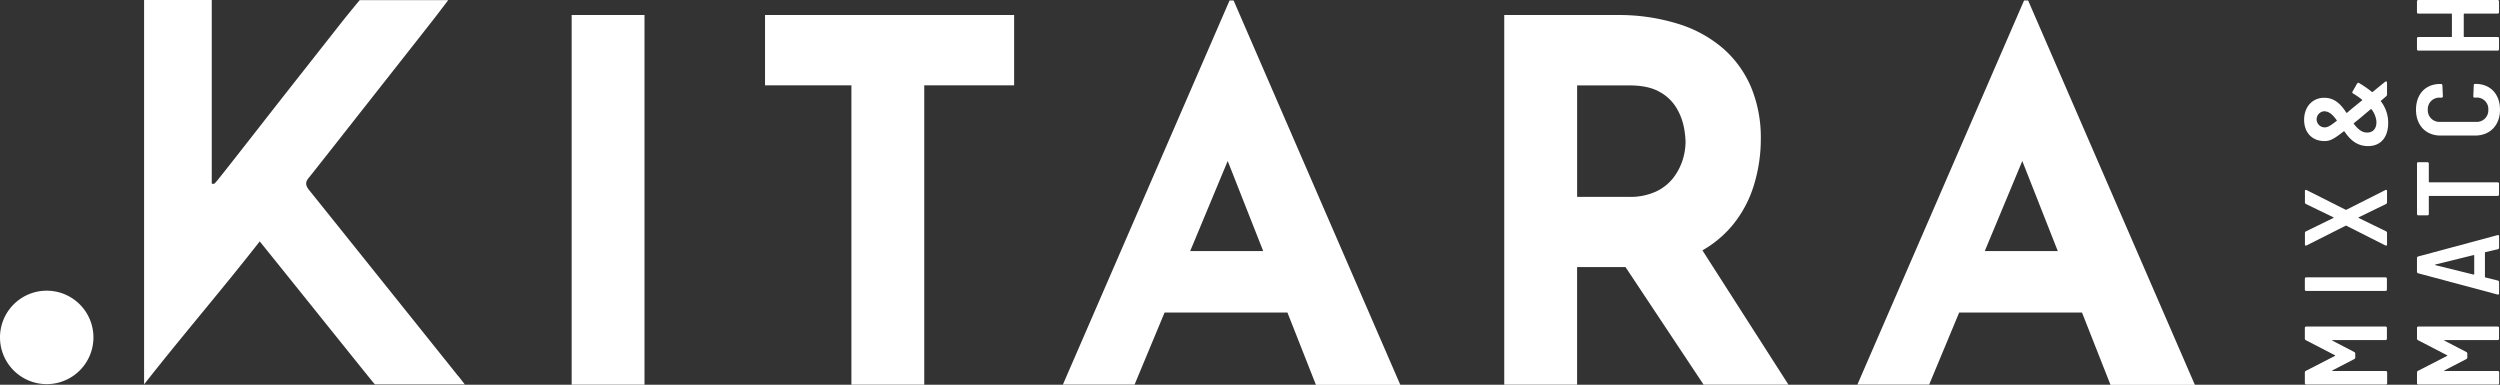 <svg viewBox="0 0 800 123.11" xmlns="http://www.w3.org/2000/svg"><rect x="0" y="0" width="800" height="123.11" fill="#333333" stroke="none"/><defs><style>.cls-1{fill:#fff;}</style></defs><title>Asset 2</title><g data-sanitized-data-name="Layer 2" data-name="Layer 2" id="Layer_2"><g data-sanitized-data-name="Layer 1" data-name="Layer 1" id="Layer_1-2"><path d="M146.62,120.34c-2.55-3.19-44.5-55.57-47.73-59.55-1.2-1.49-1.24-2.58,0-4,1.78-2.17,16-20.3,18.09-22.94,2.71-3.45,19.85-25.19,22.59-28.74,1.26-1.64,2.51-3.3,3.85-5.06H115.1c-2.16,2.59-4.3,5.2-6.38,7.85-3.14,4-15.69,19.92-18.82,23.91S74,52.18,70.64,56.37c-.63.79-1.65,2.08-2,2.35s-.88,0-.88,0V0H46.11V123c12.4-15.8,24.59-29.89,37-45.75,1.85,2.22,32.93,41,35.74,44.42A14.65,14.65,0,0,0,120,123h28.74c-.79-1-1.44-1.87-2.11-2.7Z" class="cls-1"></path><path d="M15,122.92A14.95,14.95,0,1,0,0,108,14.94,14.94,0,0,0,15,122.92Z" class="cls-1"></path><path d="M182.93,4.81h23.31V123.1H182.93Z" class="cls-1"></path><path d="M244.81,4.81h79.71v22.5H295.76V123.1H272.45V27.31H244.81Z" class="cls-1"></path><path d="M340.11,123.1,393.46.15h1.29l53.35,123h-27L387,36.64l16.88-11.57-40.82,98h-23Zm36.47-42.75H412.1L420.29,100H369.35Z" class="cls-1"></path><path d="M517.21,4.81A63.93,63.93,0,0,1,537,7.63a40,40,0,0,1,14.54,8,34.32,34.32,0,0,1,8.92,12.54,42.3,42.3,0,0,1,3,16.47,50,50,0,0,1-2.17,14.47,37.31,37.31,0,0,1-7.07,13.18,35.09,35.09,0,0,1-12.94,9.56c-5.36,2.41-12,3.61-19.93,3.61H504.67V123.1H481.36V4.81h35.85Zm4,58.19a19.7,19.7,0,0,0,8.85-1.77,15.17,15.17,0,0,0,5.54-4.5,18.8,18.8,0,0,0,2.9-5.71,19.83,19.83,0,0,0,.88-5.54,27.94,27.94,0,0,0-.56-4.91,19.43,19.43,0,0,0-2.33-6,14.23,14.23,0,0,0-5.38-5.15c-2.42-1.39-5.65-2.09-9.73-2.09H504.68V63h16.54Zm21.86,14.45,29.24,45.65H545.16l-29.89-45,27.8-.65Z" class="cls-1"></path><path d="M594.35,123.1,647.7.15H649l53.36,123h-27L641.27,36.64l16.88-11.57-40.82,98h-23Zm36.48-42.75h35.52L674.54,100H623.6Z" class="cls-1"></path><path d="M763.39,123.05H738a.44.44,0,0,1-.45-.45v-3.41a.59.59,0,0,1,.34-.53l9.27-4.76c.12-.08.12-.15,0-.23l-9.27-4.8a.58.58,0,0,1-.34-.53v-3.41a.43.43,0,0,1,.45-.44h25.36a.43.43,0,0,1,.45.44v3.46a.43.43,0,0,1-.45.44H746.47c-.18,0-.23.15,0,.23l6.87,3.57a.56.56,0,0,1,.34.52v1.25a.56.56,0,0,1-.34.52l-6.9,3.57c-.18.08-.15.23,0,.23h17a.43.43,0,0,1,.45.44v3.46a.43.43,0,0,1-.45.44Z" class="cls-1"></path><path d="M763.39,93.1H738a.43.43,0,0,1-.45-.45V89.2a.44.44,0,0,1,.45-.45h25.36a.44.44,0,0,1,.45.45v3.45A.43.43,0,0,1,763.39,93.1Z" class="cls-1"></path><path d="M763.32,78.54l-12.49-6.31a.45.45,0,0,0-.23,0l-12.5,6.31c-.34.15-.52,0-.52-.34V74.56a.57.57,0,0,1,.34-.53l8.74-4.27c.12-.08.12-.15,0-.23l-8.74-4.24a.57.57,0,0,1-.34-.53v-3.6c0-.34.18-.49.52-.34l12.5,6.3a.3.3,0,0,0,.23,0l12.49-6.3c.34-.15.53,0,.53.34v3.6a.59.59,0,0,1-.34.53l-8.71,4.24c-.11.08-.11.15,0,.23L763.51,74a.59.59,0,0,1,.34.53V78.2C763.85,78.54,763.66,78.69,763.32,78.54Z" class="cls-1"></path><path d="M763.85,26.46v3.78a.79.79,0,0,1-.27.56l-1.65,1.43c-.11.08-.11.15,0,.26a11.16,11.16,0,0,1,2.29,6.87c0,4.24-2.1,7.39-6.46,7.39-3.68,0-5.85-2.22-7.54-4.69a.18.18,0,0,0-.26,0c-3.37,2.63-4.47,3.08-6.15,3.08-3.91,0-6.49-2.7-6.49-6.79s2.58-7.06,6.45-7.06c3.41,0,5.44,2.25,7.06,4.77.08.07.15.11.26,0q1.63-1.41,3.94-3.26c.26-.23.56-.45.82-.64.11-.11.08-.18,0-.26a23.06,23.06,0,0,0-2.89-2,.41.41,0,0,1-.15-.6l1.46-2.55c.15-.23.38-.35.61-.19A32.25,32.25,0,0,1,759,29.41c.07.08.14.08.26,0,1.31-1.08,2.67-2.18,4-3.26.29-.23.56-.08.56.3Zm-20,14.3c.86,0,1.53-.23,3.86-2.07.12-.08.12-.15,0-.26-1.13-1.57-2.33-2.82-4-2.82a2.58,2.58,0,0,0,.08,5.15Zm15-5.78c-.08-.12-.19-.12-.26,0l-2.25,1.88c-1.13,1-2.18,1.8-3.08,2.55-.11.08-.11.15,0,.27,1.17,1.5,2.41,2.7,4.13,2.73,1.92.08,3.23-1.27,3.05-3.71A7.45,7.45,0,0,0,758.9,35Z" class="cls-1"></path><path d="M799.25,123.05H773.89a.43.43,0,0,1-.45-.45v-3.41a.57.57,0,0,1,.34-.53l9.27-4.76c.12-.08.12-.15,0-.23l-9.27-4.8a.56.56,0,0,1-.34-.53v-3.41a.42.42,0,0,1,.45-.44h25.36a.42.42,0,0,1,.44.44v3.46a.42.42,0,0,1-.44.44H782.33c-.19,0-.23.15,0,.23l6.87,3.57a.57.57,0,0,1,.34.52v1.25a.57.57,0,0,1-.34.52l-6.9,3.57c-.19.08-.15.23,0,.23h17a.42.42,0,0,1,.44.44v3.46a.42.42,0,0,1-.44.44Z" class="cls-1"></path><path d="M799.33,79.75l-4,.93c-.11,0-.15.08-.15.18V88.6c0,.11,0,.14.15.18l4,1a.49.49,0,0,1,.37.52v3.57c0,.3-.15.45-.49.38l-25.4-6.8a.5.5,0,0,1-.38-.52V82.6a.5.5,0,0,1,.38-.53l25.4-6.83c.34-.08.49.08.49.38v3.6A.5.5,0,0,1,799.33,79.75Zm-7.58,7.91V81.81a.17.17,0,0,0-.23-.18l-12.16,3c-.15,0-.15.18,0,.23l12.16,3a.18.18,0,0,0,.23-.18Z" class="cls-1"></path><path d="M773.89,51.9h2.88a.43.43,0,0,1,.45.44v5.82a.17.17,0,0,0,.18.18h21.84a.44.44,0,0,1,.45.45v3.45a.43.43,0,0,1-.45.45H777.4a.17.17,0,0,0-.18.18v5.59a.43.43,0,0,1-.45.45h-2.88a.43.43,0,0,1-.45-.45V52.33a.43.43,0,0,1,.45-.45Z" class="cls-1"></path><path d="M792,43.38H781c-4.76,0-7.88-3.31-7.88-8.26s3-8.25,7.74-8.25h.22a.46.46,0,0,1,.49.44l.15,3.49a.42.42,0,0,1-.44.45h-.45a3.69,3.69,0,0,0-3.94,3.86A3.72,3.72,0,0,0,780.84,39h11.52a3.69,3.69,0,0,0,3.9-3.91,3.65,3.65,0,0,0-3.9-3.86h-.49c-.3,0-.41-.15-.41-.45l.15-3.49c0-.26.11-.44.29-.44h.3c4.73,0,7.8,3.3,7.8,8.25S796.85,43.38,792,43.38Z" class="cls-1"></path><path d="M773.43,3.9V.45a.43.43,0,0,1,.45-.45h25.36a.43.43,0,0,1,.45.45V3.9a.44.44,0,0,1-.45.45H788.59a.18.18,0,0,0-.19.18v7.13a.18.18,0,0,0,.19.18h10.65a.44.44,0,0,1,.45.45v3.45a.43.43,0,0,1-.45.45H773.88a.43.43,0,0,1-.45-.45V12.29a.44.44,0,0,1,.45-.45h10.54a.18.18,0,0,0,.19-.18V4.54a.18.18,0,0,0-.19-.18H773.88a.44.44,0,0,1-.45-.45Z" class="cls-1"></path></g></g></svg>